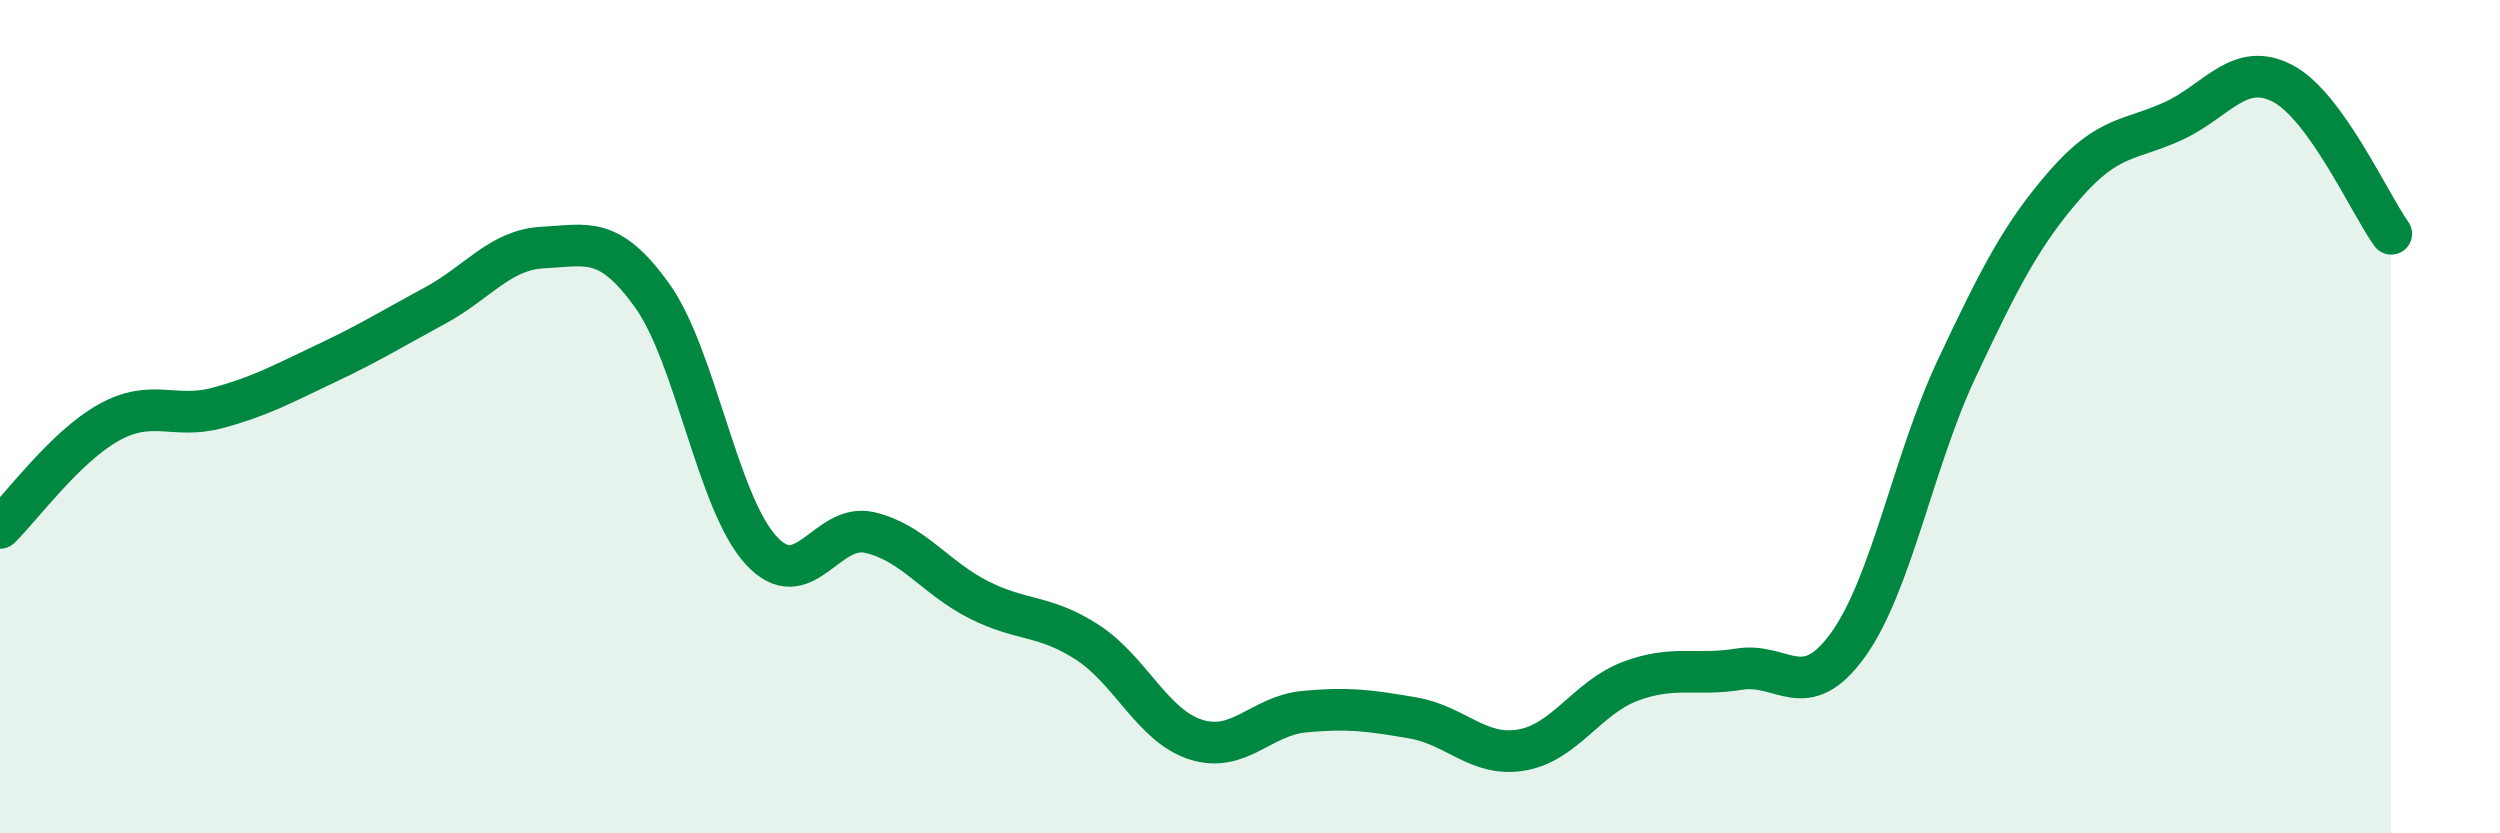 
    <svg width="60" height="20" viewBox="0 0 60 20" xmlns="http://www.w3.org/2000/svg">
      <path
        d="M 0,12.67 C 0.52,12.16 1.57,10.72 2.61,10.14 C 3.65,9.56 4.18,10.07 5.22,9.79 C 6.26,9.51 6.79,9.21 7.83,8.72 C 8.87,8.23 9.39,7.9 10.43,7.34 C 11.47,6.78 12,5.99 13.04,5.94 C 14.08,5.89 14.61,5.64 15.65,7.09 C 16.69,8.54 17.22,12.06 18.26,13.2 C 19.3,14.34 19.83,12.54 20.87,12.78 C 21.91,13.02 22.44,13.86 23.48,14.39 C 24.52,14.92 25.05,14.74 26.09,15.41 C 27.13,16.08 27.66,17.42 28.7,17.75 C 29.74,18.08 30.26,17.18 31.3,17.08 C 32.34,16.98 32.87,17.05 33.91,17.23 C 34.95,17.41 35.48,18.18 36.52,18 C 37.56,17.82 38.09,16.74 39.13,16.35 C 40.17,15.96 40.7,16.23 41.74,16.06 C 42.78,15.89 43.31,16.92 44.35,15.48 C 45.39,14.04 45.92,11.06 46.96,8.85 C 48,6.64 48.53,5.61 49.57,4.42 C 50.61,3.23 51.13,3.38 52.17,2.9 C 53.21,2.42 53.74,1.46 54.78,2 C 55.82,2.54 56.87,4.89 57.39,5.61L57.39 20L0 20Z"
        fill="#008740"
        opacity="0.1"
        stroke-linecap="round"
        stroke-linejoin="round"
      />
      <path
        d="M 0,12.67 C 0.52,12.16 1.57,10.72 2.61,10.14 C 3.65,9.56 4.18,10.07 5.22,9.79 C 6.26,9.51 6.79,9.21 7.83,8.72 C 8.87,8.23 9.39,7.9 10.43,7.34 C 11.47,6.78 12,5.99 13.04,5.94 C 14.08,5.89 14.61,5.64 15.65,7.09 C 16.69,8.54 17.22,12.06 18.26,13.2 C 19.3,14.34 19.83,12.54 20.87,12.78 C 21.91,13.02 22.44,13.86 23.48,14.39 C 24.52,14.92 25.05,14.74 26.09,15.41 C 27.13,16.08 27.66,17.42 28.7,17.75 C 29.74,18.08 30.26,17.18 31.3,17.08 C 32.34,16.98 32.87,17.05 33.91,17.23 C 34.95,17.41 35.48,18.18 36.52,18 C 37.56,17.82 38.09,16.74 39.13,16.35 C 40.17,15.96 40.7,16.23 41.74,16.06 C 42.78,15.89 43.31,16.92 44.35,15.48 C 45.39,14.04 45.92,11.06 46.96,8.85 C 48,6.64 48.53,5.61 49.57,4.42 C 50.61,3.23 51.13,3.38 52.17,2.9 C 53.21,2.42 53.74,1.46 54.78,2 C 55.82,2.54 56.87,4.89 57.39,5.61"
        stroke="#008740"
        stroke-width="1"
        fill="none"
        stroke-linecap="round"
        stroke-linejoin="round"
      />
    </svg>
  